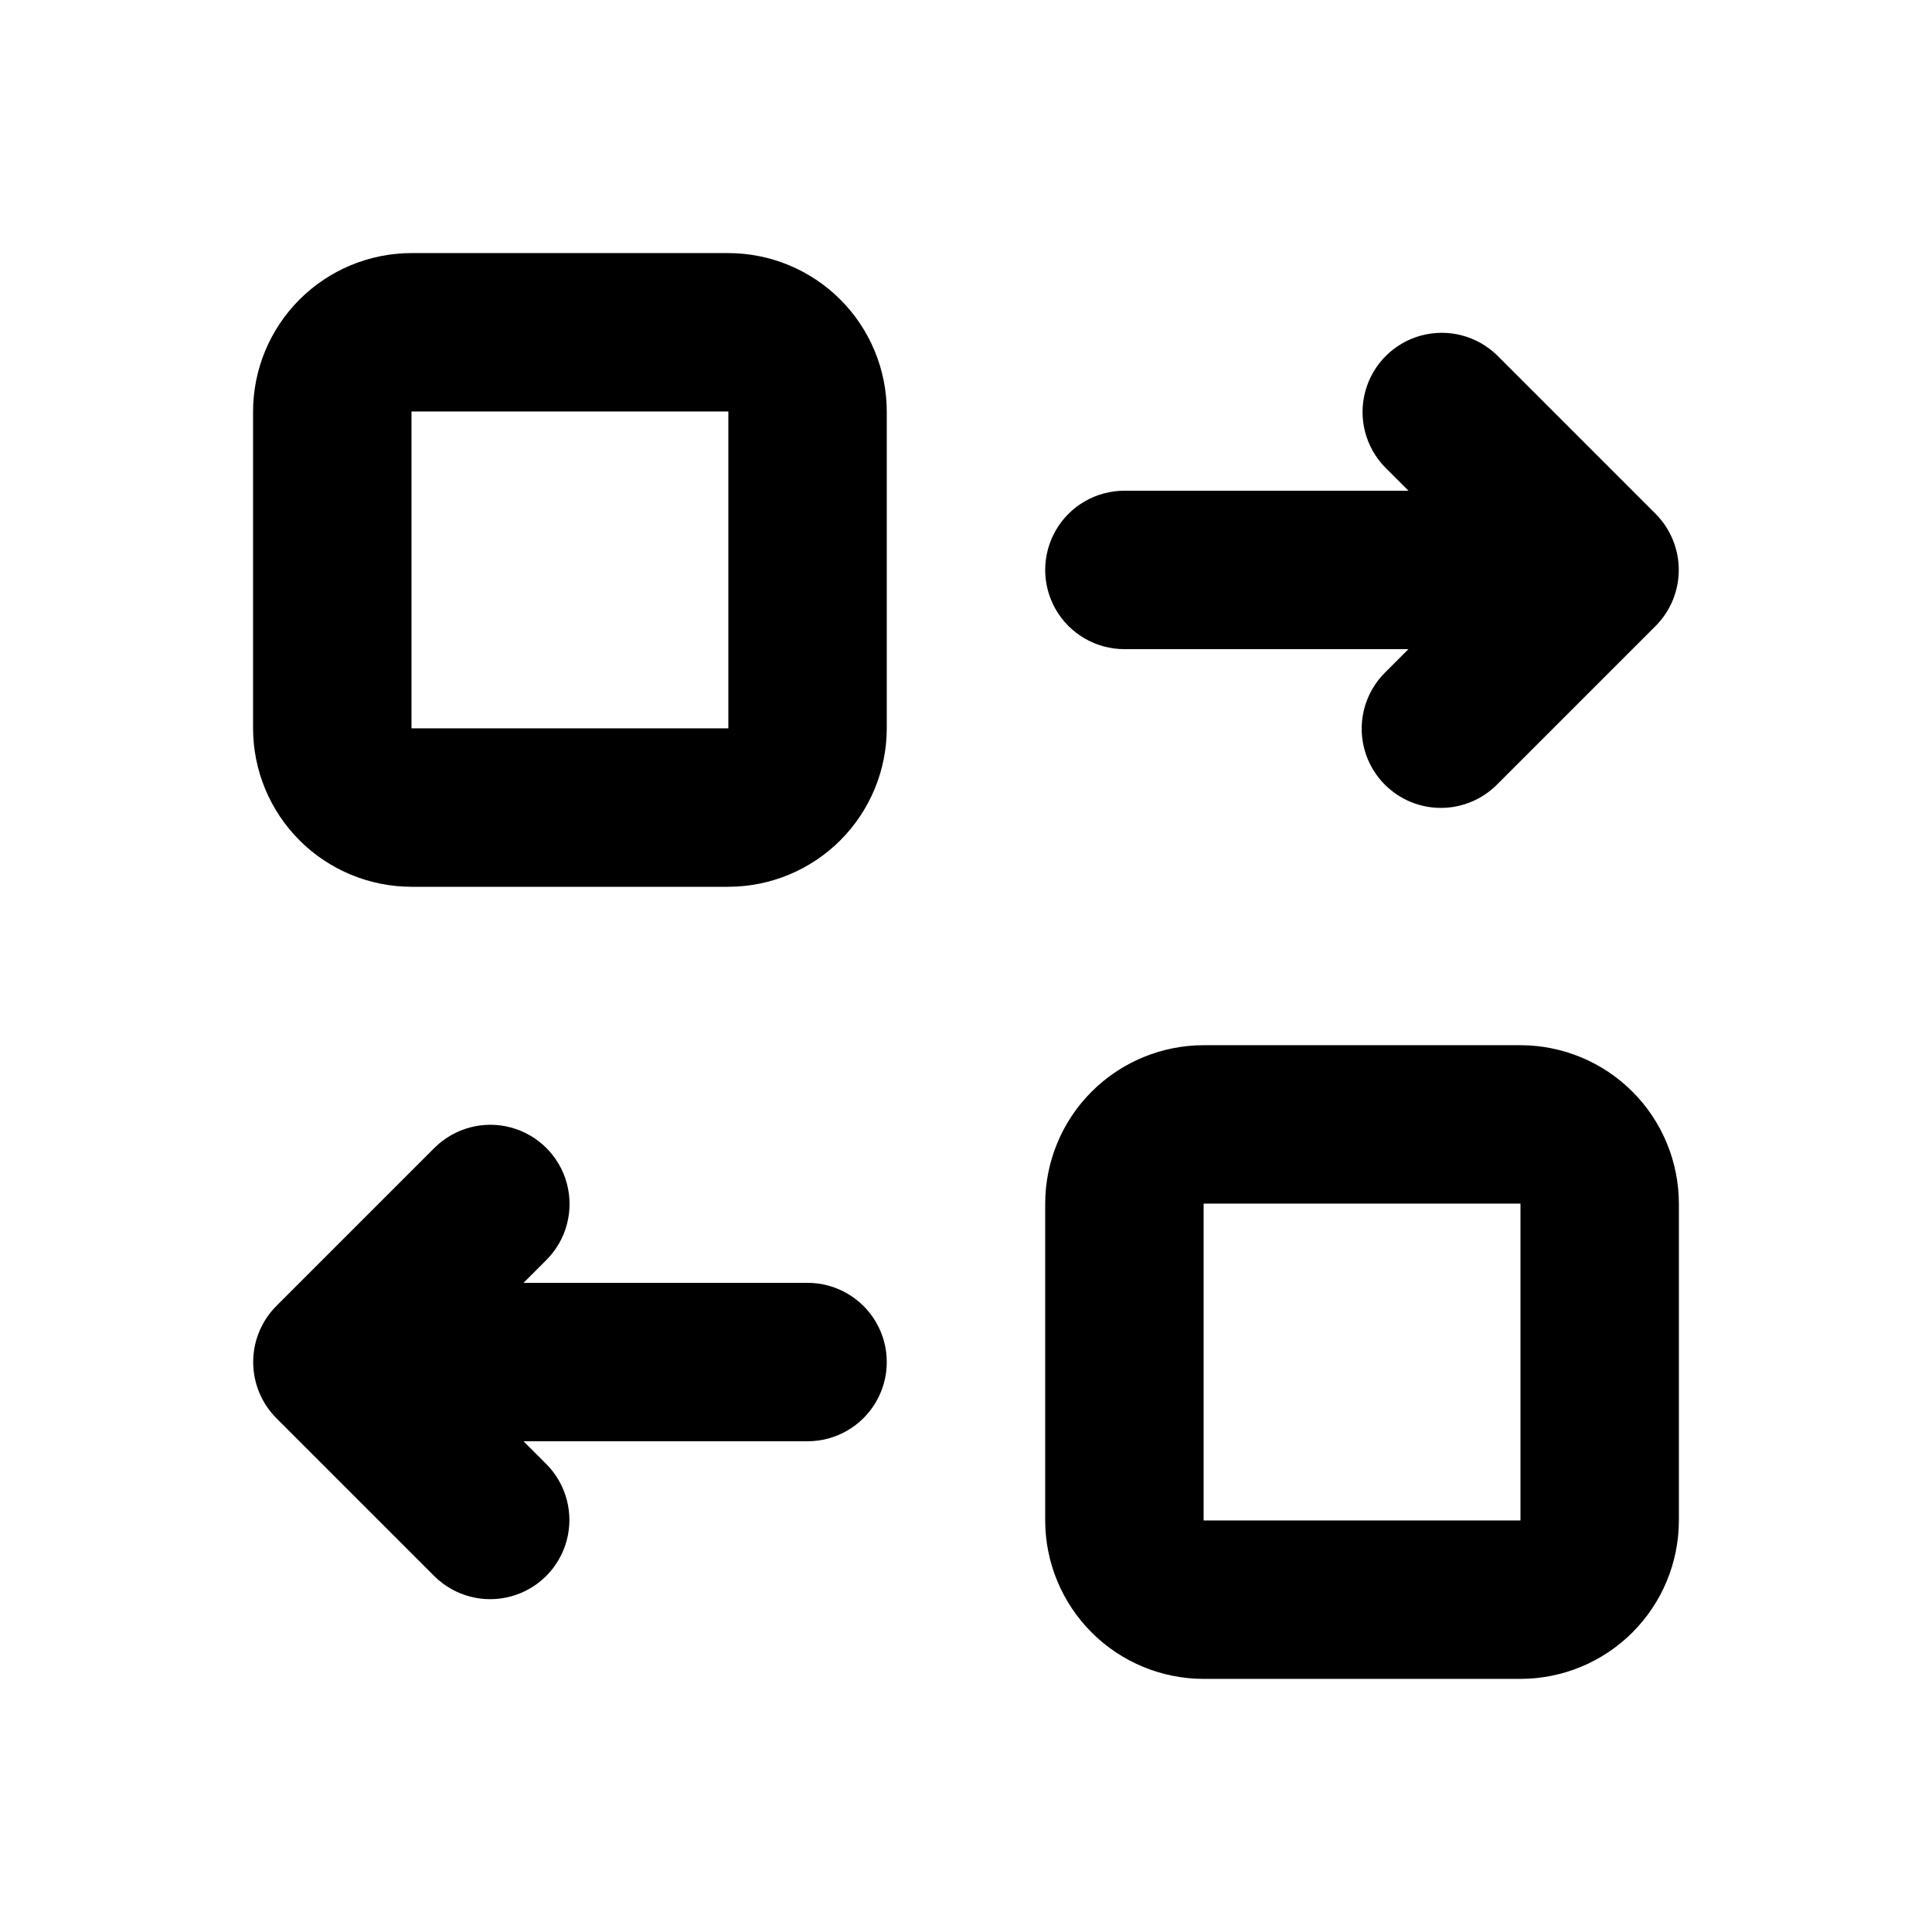 <?xml version="1.0" encoding="UTF-8"?>
<!-- Uploaded to: SVG Repo, www.svgrepo.com, Generator: SVG Repo Mixer Tools -->
<svg fill="#000000" width="800px" height="800px" version="1.1" viewBox="144 144 512 512" xmlns="http://www.w3.org/2000/svg">
 <path d="m337.02 211.07h-83.969c-11.133 0.012-21.805 4.441-29.676 12.309-7.867 7.871-12.297 18.543-12.309 29.676v83.969c0.012 11.129 4.441 21.801 12.309 29.672 7.871 7.871 18.543 12.297 29.676 12.312h83.969c11.129-0.016 21.801-4.441 29.672-12.312 7.871-7.871 12.297-18.543 12.312-29.672v-83.969c-0.016-11.133-4.441-21.805-12.312-29.676-7.871-7.867-18.543-12.297-29.672-12.309zm0 125.95h-83.969v-83.969h83.969zm209.92 83.969h-83.969c-11.133 0.012-21.805 4.438-29.676 12.309-7.871 7.871-12.297 18.543-12.309 29.676v83.969-0.004c0.012 11.133 4.438 21.805 12.309 29.676 7.871 7.871 18.543 12.297 29.676 12.309h83.969-0.004c11.133-0.012 21.805-4.438 29.676-12.309 7.871-7.871 12.297-18.543 12.309-29.676v-83.965c-0.012-11.133-4.438-21.805-12.309-29.676-7.871-7.871-18.543-12.297-29.676-12.309zm0 125.95-83.969-0.004v-83.965h83.969zm-104.96-230.91h75.277l-6.152 6.152v-0.004c-3.977 3.93-6.227 9.281-6.242 14.871-0.016 5.59 2.195 10.953 6.148 14.906s9.316 6.168 14.906 6.148 10.941-2.266 14.871-6.242l41.969-41.969c3.93-3.945 6.133-9.289 6.133-14.855 0-5.57-2.203-10.91-6.133-14.855l-41.969-41.973c-5.32-5.223-13.008-7.231-20.203-5.281-7.191 1.953-12.812 7.57-14.762 14.766-1.953 7.191 0.059 14.883 5.281 20.199l6.152 6.152h-75.277c-7.5 0-14.43 4-18.18 10.496-3.75 6.496-3.75 14.496 0 20.992 3.75 6.492 10.68 10.496 18.18 10.496zm-83.969 167.94-75.277-0.004 6.152-6.152v0.004c5.246-5.312 7.273-13.016 5.324-20.223-1.945-7.211-7.578-12.84-14.785-14.789-7.211-1.949-14.91 0.082-20.227 5.328l-41.969 41.969c-3.93 3.949-6.133 9.289-6.133 14.855 0 5.57 2.203 10.91 6.133 14.859l41.969 41.969c5.32 5.223 13.008 7.231 20.203 5.281 7.191-1.949 12.812-7.57 14.762-14.766 1.953-7.191-0.059-14.883-5.281-20.199l-6.148-6.152h75.277c7.5 0 14.43-4 18.18-10.496 3.75-6.492 3.75-14.496 0-20.992-3.75-6.492-10.68-10.496-18.18-10.496z"/>
</svg>